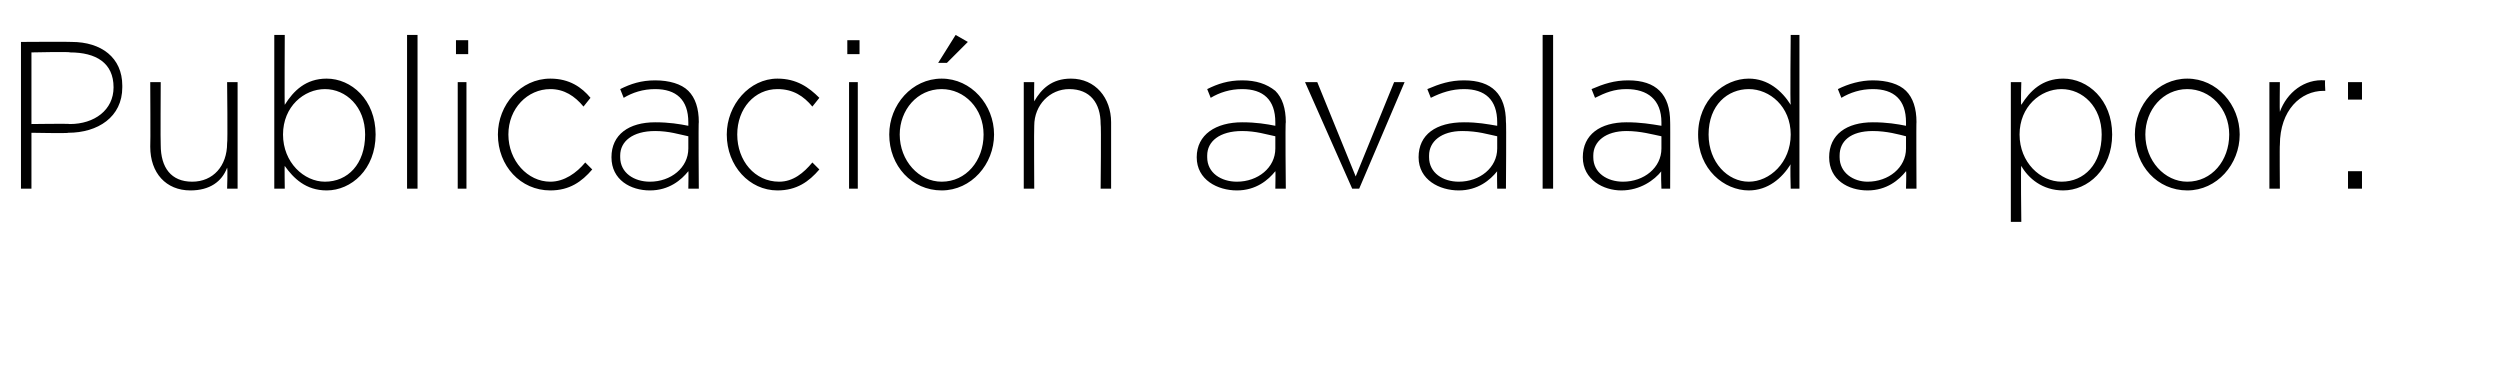 <?xml version="1.0" standalone="no"?><!DOCTYPE svg PUBLIC "-//W3C//DTD SVG 1.1//EN" "http://www.w3.org/Graphics/SVG/1.1/DTD/svg11.dtd"><svg xmlns="http://www.w3.org/2000/svg" version="1.1" width="143.1px" height="21.4px" viewBox="0 0 143.1 21.4">  <desc>Publicaci n avalada por:</desc>  <defs/>  <g id="Polygon40041">    <path d="M 1.2 2.4 C 1.2 2.4 4.08 2.38 4.1 2.4 C 5.8 2.4 7 3.3 7 4.9 C 7 4.9 7 5 7 5 C 7 6.7 5.6 7.6 3.9 7.6 C 3.93 7.64 1.8 7.6 1.8 7.6 L 1.8 10.8 L 1.2 10.8 L 1.2 2.4 Z M 4 7.1 C 5.4 7.1 6.5 6.3 6.5 5 C 6.5 5 6.5 5 6.5 5 C 6.5 3.6 5.5 3 4 3 C 4.04 2.95 1.8 3 1.8 3 L 1.8 7.1 C 1.8 7.1 3.97 7.07 4 7.1 Z M 8.6 8.4 C 8.62 8.4 8.6 4.7 8.6 4.7 L 9.2 4.7 C 9.2 4.7 9.18 8.29 9.2 8.3 C 9.2 9.6 9.8 10.4 11 10.4 C 12.2 10.4 13 9.5 13 8.2 C 13.04 8.2 13 4.7 13 4.7 L 13.6 4.7 L 13.6 10.8 L 13 10.8 C 13 10.8 13.04 9.64 13 9.6 C 12.7 10.4 12 10.9 10.9 10.9 C 9.5 10.9 8.6 9.9 8.6 8.4 Z M 16.3 9.5 C 16.28 9.46 16.3 10.8 16.3 10.8 L 15.7 10.8 L 15.7 2 L 16.3 2 C 16.3 2 16.28 6.02 16.3 6 C 16.8 5.2 17.5 4.5 18.7 4.5 C 20.1 4.5 21.5 5.7 21.5 7.7 C 21.5 7.7 21.5 7.7 21.5 7.7 C 21.5 9.7 20.1 10.9 18.7 10.9 C 17.5 10.9 16.8 10.2 16.3 9.5 Z M 20.9 7.7 C 20.9 7.7 20.9 7.7 20.9 7.7 C 20.9 6.1 19.8 5.1 18.6 5.1 C 17.4 5.1 16.2 6.1 16.2 7.7 C 16.2 7.7 16.2 7.7 16.2 7.7 C 16.2 9.3 17.4 10.4 18.6 10.4 C 19.9 10.4 20.9 9.4 20.9 7.7 Z M 23.3 2 L 23.9 2 L 23.9 10.8 L 23.3 10.8 L 23.3 2 Z M 26.1 2.3 L 26.8 2.3 L 26.8 3.1 L 26.1 3.1 L 26.1 2.3 Z M 26.2 4.7 L 26.7 4.7 L 26.7 10.8 L 26.2 10.8 L 26.2 4.7 Z M 28.5 7.7 C 28.5 7.7 28.5 7.7 28.5 7.7 C 28.5 6 29.8 4.5 31.5 4.5 C 32.6 4.5 33.3 5 33.8 5.6 C 33.8 5.6 33.4 6.1 33.4 6.1 C 32.9 5.5 32.3 5.1 31.5 5.1 C 30.2 5.1 29.1 6.2 29.1 7.7 C 29.1 7.7 29.1 7.7 29.1 7.7 C 29.1 9.2 30.2 10.4 31.5 10.4 C 32.3 10.4 33 9.9 33.5 9.3 C 33.5 9.3 33.9 9.7 33.9 9.7 C 33.3 10.4 32.6 10.9 31.5 10.9 C 29.8 10.9 28.5 9.5 28.5 7.7 Z M 35 9 C 35 9 35 9 35 9 C 35 7.7 36 7 37.5 7 C 38.3 7 38.9 7.1 39.4 7.2 C 39.4 7.2 39.4 7 39.4 7 C 39.4 5.7 38.7 5.1 37.5 5.1 C 36.8 5.1 36.2 5.3 35.7 5.6 C 35.7 5.6 35.5 5.1 35.5 5.1 C 36.1 4.8 36.7 4.6 37.5 4.6 C 38.3 4.6 39 4.8 39.4 5.2 C 39.8 5.6 40 6.2 40 7 C 39.97 6.96 40 10.8 40 10.8 L 39.4 10.8 C 39.4 10.8 39.42 9.76 39.4 9.8 C 39 10.3 38.3 10.9 37.2 10.9 C 36.1 10.9 35 10.3 35 9 Z M 39.4 8.5 C 39.4 8.5 39.4 7.8 39.4 7.8 C 38.9 7.7 38.3 7.5 37.5 7.5 C 36.2 7.5 35.5 8.1 35.5 8.9 C 35.5 8.9 35.5 9 35.5 9 C 35.5 9.9 36.3 10.4 37.2 10.4 C 38.4 10.4 39.4 9.6 39.4 8.5 Z M 41.6 7.7 C 41.6 7.7 41.6 7.7 41.6 7.7 C 41.6 6 42.9 4.5 44.5 4.5 C 45.6 4.5 46.3 5 46.9 5.6 C 46.9 5.6 46.5 6.1 46.5 6.1 C 46 5.5 45.4 5.1 44.5 5.1 C 43.2 5.1 42.2 6.2 42.2 7.7 C 42.2 7.7 42.2 7.7 42.2 7.7 C 42.2 9.2 43.2 10.4 44.6 10.4 C 45.4 10.4 46 9.9 46.5 9.3 C 46.5 9.3 46.9 9.7 46.9 9.7 C 46.3 10.4 45.6 10.9 44.5 10.9 C 42.9 10.9 41.6 9.5 41.6 7.7 Z M 48.5 2.3 L 49.2 2.3 L 49.2 3.1 L 48.5 3.1 L 48.5 2.3 Z M 48.6 4.7 L 49.1 4.7 L 49.1 10.8 L 48.6 10.8 L 48.6 4.7 Z M 50.9 7.7 C 50.9 7.7 50.9 7.7 50.9 7.7 C 50.9 6 52.2 4.5 53.9 4.5 C 55.6 4.5 56.9 6 56.9 7.7 C 56.9 7.7 56.9 7.7 56.9 7.7 C 56.9 9.4 55.6 10.9 53.9 10.9 C 52.2 10.9 50.9 9.5 50.9 7.7 Z M 56.3 7.7 C 56.3 7.7 56.3 7.7 56.3 7.7 C 56.3 6.2 55.2 5.1 53.9 5.1 C 52.5 5.1 51.5 6.3 51.5 7.7 C 51.5 7.7 51.5 7.7 51.5 7.7 C 51.5 9.2 52.6 10.4 53.9 10.4 C 55.3 10.4 56.3 9.2 56.3 7.7 Z M 54.7 2 L 55.4 2.4 L 54.2 3.6 L 53.7 3.6 L 54.7 2 Z M 58.6 4.7 L 59.2 4.7 C 59.2 4.7 59.18 5.8 59.2 5.8 C 59.6 5.1 60.2 4.5 61.3 4.5 C 62.7 4.5 63.6 5.6 63.6 7 C 63.6 7.03 63.6 10.8 63.6 10.8 L 63 10.8 C 63 10.8 63.04 7.14 63 7.1 C 63 5.9 62.4 5.1 61.2 5.1 C 60.1 5.1 59.2 6 59.2 7.2 C 59.18 7.24 59.2 10.8 59.2 10.8 L 58.6 10.8 L 58.6 4.7 Z M 68.5 9 C 68.5 9 68.5 9 68.5 9 C 68.5 7.7 69.6 7 71.1 7 C 71.9 7 72.5 7.1 73 7.2 C 73 7.2 73 7 73 7 C 73 5.7 72.3 5.1 71.1 5.1 C 70.4 5.1 69.8 5.3 69.3 5.6 C 69.3 5.6 69.1 5.1 69.1 5.1 C 69.7 4.8 70.3 4.6 71.1 4.6 C 71.9 4.6 72.5 4.8 73 5.2 C 73.4 5.6 73.6 6.2 73.6 7 C 73.56 6.96 73.6 10.8 73.6 10.8 L 73 10.8 C 73 10.8 73.02 9.76 73 9.8 C 72.6 10.3 71.9 10.9 70.8 10.9 C 69.7 10.9 68.5 10.3 68.5 9 Z M 73 8.5 C 73 8.5 73 7.8 73 7.8 C 72.5 7.7 71.9 7.5 71.1 7.5 C 69.8 7.5 69.1 8.1 69.1 8.9 C 69.1 8.9 69.1 9 69.1 9 C 69.1 9.9 69.9 10.4 70.8 10.4 C 72 10.4 73 9.6 73 8.5 Z M 74.7 4.7 L 75.4 4.7 L 77.6 10.1 L 79.8 4.7 L 80.4 4.7 L 77.8 10.8 L 77.4 10.8 L 74.7 4.7 Z M 81.2 9 C 81.2 9 81.2 9 81.2 9 C 81.2 7.7 82.2 7 83.8 7 C 84.6 7 85.1 7.1 85.7 7.2 C 85.7 7.2 85.7 7 85.7 7 C 85.7 5.7 85 5.1 83.8 5.1 C 83.1 5.1 82.5 5.3 81.9 5.6 C 81.9 5.6 81.7 5.1 81.7 5.1 C 82.4 4.8 83 4.6 83.8 4.6 C 84.6 4.6 85.2 4.8 85.6 5.2 C 86 5.6 86.2 6.2 86.2 7 C 86.23 6.96 86.2 10.8 86.2 10.8 L 85.7 10.8 C 85.7 10.8 85.68 9.76 85.7 9.8 C 85.3 10.3 84.6 10.9 83.5 10.9 C 82.4 10.9 81.2 10.3 81.2 9 Z M 85.7 8.5 C 85.7 8.5 85.7 7.8 85.7 7.8 C 85.2 7.7 84.6 7.5 83.7 7.5 C 82.5 7.5 81.8 8.1 81.8 8.9 C 81.8 8.9 81.8 9 81.8 9 C 81.8 9.9 82.6 10.4 83.5 10.4 C 84.7 10.4 85.7 9.6 85.7 8.5 Z M 88.3 2 L 88.9 2 L 88.9 10.8 L 88.3 10.8 L 88.3 2 Z M 90.6 9 C 90.6 9 90.6 9 90.6 9 C 90.6 7.7 91.6 7 93.1 7 C 93.9 7 94.5 7.1 95.1 7.2 C 95.1 7.2 95.1 7 95.1 7 C 95.1 5.7 94.3 5.1 93.1 5.1 C 92.4 5.1 91.9 5.3 91.3 5.6 C 91.3 5.6 91.1 5.1 91.1 5.1 C 91.8 4.8 92.4 4.6 93.2 4.6 C 94 4.6 94.6 4.8 95 5.2 C 95.4 5.6 95.6 6.2 95.6 7 C 95.61 6.96 95.6 10.8 95.6 10.8 L 95.1 10.8 C 95.1 10.8 95.06 9.76 95.1 9.8 C 94.7 10.3 93.9 10.9 92.8 10.9 C 91.8 10.9 90.6 10.3 90.6 9 Z M 95.1 8.5 C 95.1 8.5 95.1 7.8 95.1 7.8 C 94.6 7.7 93.9 7.5 93.1 7.5 C 91.9 7.5 91.2 8.1 91.2 8.9 C 91.2 8.9 91.2 9 91.2 9 C 91.2 9.9 92 10.4 92.9 10.4 C 94.1 10.4 95.1 9.6 95.1 8.5 Z M 97.2 7.7 C 97.2 7.7 97.2 7.7 97.2 7.7 C 97.2 5.7 98.7 4.5 100.1 4.5 C 101.2 4.5 102 5.2 102.5 6 C 102.46 5.98 102.5 2 102.5 2 L 103 2 L 103 10.8 L 102.5 10.8 C 102.5 10.8 102.46 9.41 102.5 9.4 C 102 10.2 101.2 10.9 100.1 10.9 C 98.7 10.9 97.2 9.7 97.2 7.7 Z M 102.5 7.7 C 102.5 7.7 102.5 7.7 102.5 7.7 C 102.5 6.1 101.3 5.1 100.1 5.1 C 98.9 5.1 97.8 6 97.8 7.7 C 97.8 7.7 97.8 7.7 97.8 7.7 C 97.8 9.3 98.9 10.4 100.1 10.4 C 101.3 10.4 102.5 9.3 102.5 7.7 Z M 104.7 9 C 104.7 9 104.7 9 104.7 9 C 104.7 7.7 105.7 7 107.2 7 C 108 7 108.6 7.1 109.1 7.2 C 109.1 7.2 109.1 7 109.1 7 C 109.1 5.7 108.4 5.1 107.2 5.1 C 106.5 5.1 105.9 5.3 105.4 5.6 C 105.4 5.6 105.2 5.1 105.2 5.1 C 105.8 4.8 106.5 4.6 107.2 4.6 C 108 4.6 108.7 4.8 109.1 5.2 C 109.5 5.6 109.7 6.2 109.7 7 C 109.68 6.96 109.7 10.8 109.7 10.8 L 109.1 10.8 C 109.1 10.8 109.13 9.76 109.1 9.8 C 108.7 10.3 108 10.9 106.9 10.9 C 105.8 10.9 104.7 10.3 104.7 9 Z M 109.1 8.5 C 109.1 8.5 109.1 7.8 109.1 7.8 C 108.7 7.7 108 7.5 107.2 7.5 C 105.9 7.5 105.3 8.1 105.3 8.9 C 105.3 8.9 105.3 9 105.3 9 C 105.3 9.9 106.1 10.4 106.9 10.4 C 108.1 10.4 109.1 9.6 109.1 8.5 Z M 115.1 4.7 L 115.7 4.7 C 115.7 4.7 115.66 6.02 115.7 6 C 116.2 5.2 116.9 4.5 118.1 4.5 C 119.5 4.5 120.9 5.7 120.9 7.7 C 120.9 7.7 120.9 7.7 120.9 7.7 C 120.9 9.7 119.5 10.9 118.1 10.9 C 116.9 10.9 116.1 10.2 115.7 9.5 C 115.66 9.46 115.7 12.7 115.7 12.7 L 115.1 12.7 L 115.1 4.7 Z M 120.3 7.7 C 120.3 7.7 120.3 7.7 120.3 7.7 C 120.3 6.1 119.2 5.1 118 5.1 C 116.8 5.1 115.6 6.1 115.6 7.7 C 115.6 7.7 115.6 7.7 115.6 7.7 C 115.6 9.3 116.8 10.4 118 10.4 C 119.3 10.4 120.3 9.4 120.3 7.7 Z M 122.2 7.7 C 122.2 7.7 122.2 7.7 122.2 7.7 C 122.2 6 123.5 4.5 125.2 4.5 C 126.9 4.5 128.2 6 128.2 7.7 C 128.2 7.7 128.2 7.7 128.2 7.7 C 128.2 9.4 126.9 10.9 125.2 10.9 C 123.5 10.9 122.2 9.5 122.2 7.7 Z M 127.6 7.7 C 127.6 7.7 127.6 7.7 127.6 7.7 C 127.6 6.2 126.5 5.1 125.2 5.1 C 123.8 5.1 122.8 6.3 122.8 7.7 C 122.8 7.7 122.8 7.7 122.8 7.7 C 122.8 9.2 123.9 10.4 125.2 10.4 C 126.6 10.4 127.6 9.2 127.6 7.7 Z M 129.9 4.7 L 130.5 4.7 C 130.5 4.7 130.48 6.4 130.5 6.4 C 130.9 5.3 131.9 4.5 133.1 4.6 C 133.06 4.56 133.1 5.2 133.1 5.2 C 133.1 5.2 133 5.21 133 5.2 C 131.7 5.2 130.5 6.3 130.5 8.3 C 130.48 8.27 130.5 10.8 130.5 10.8 L 129.9 10.8 L 129.9 4.7 Z M 134.4 4.7 L 135.2 4.7 L 135.2 5.7 L 134.4 5.7 L 134.4 4.7 Z M 134.4 9.8 L 135.2 9.8 L 135.2 10.8 L 134.4 10.8 L 134.4 9.8 Z " stroke="none" fill="#000"/>  </g></svg>